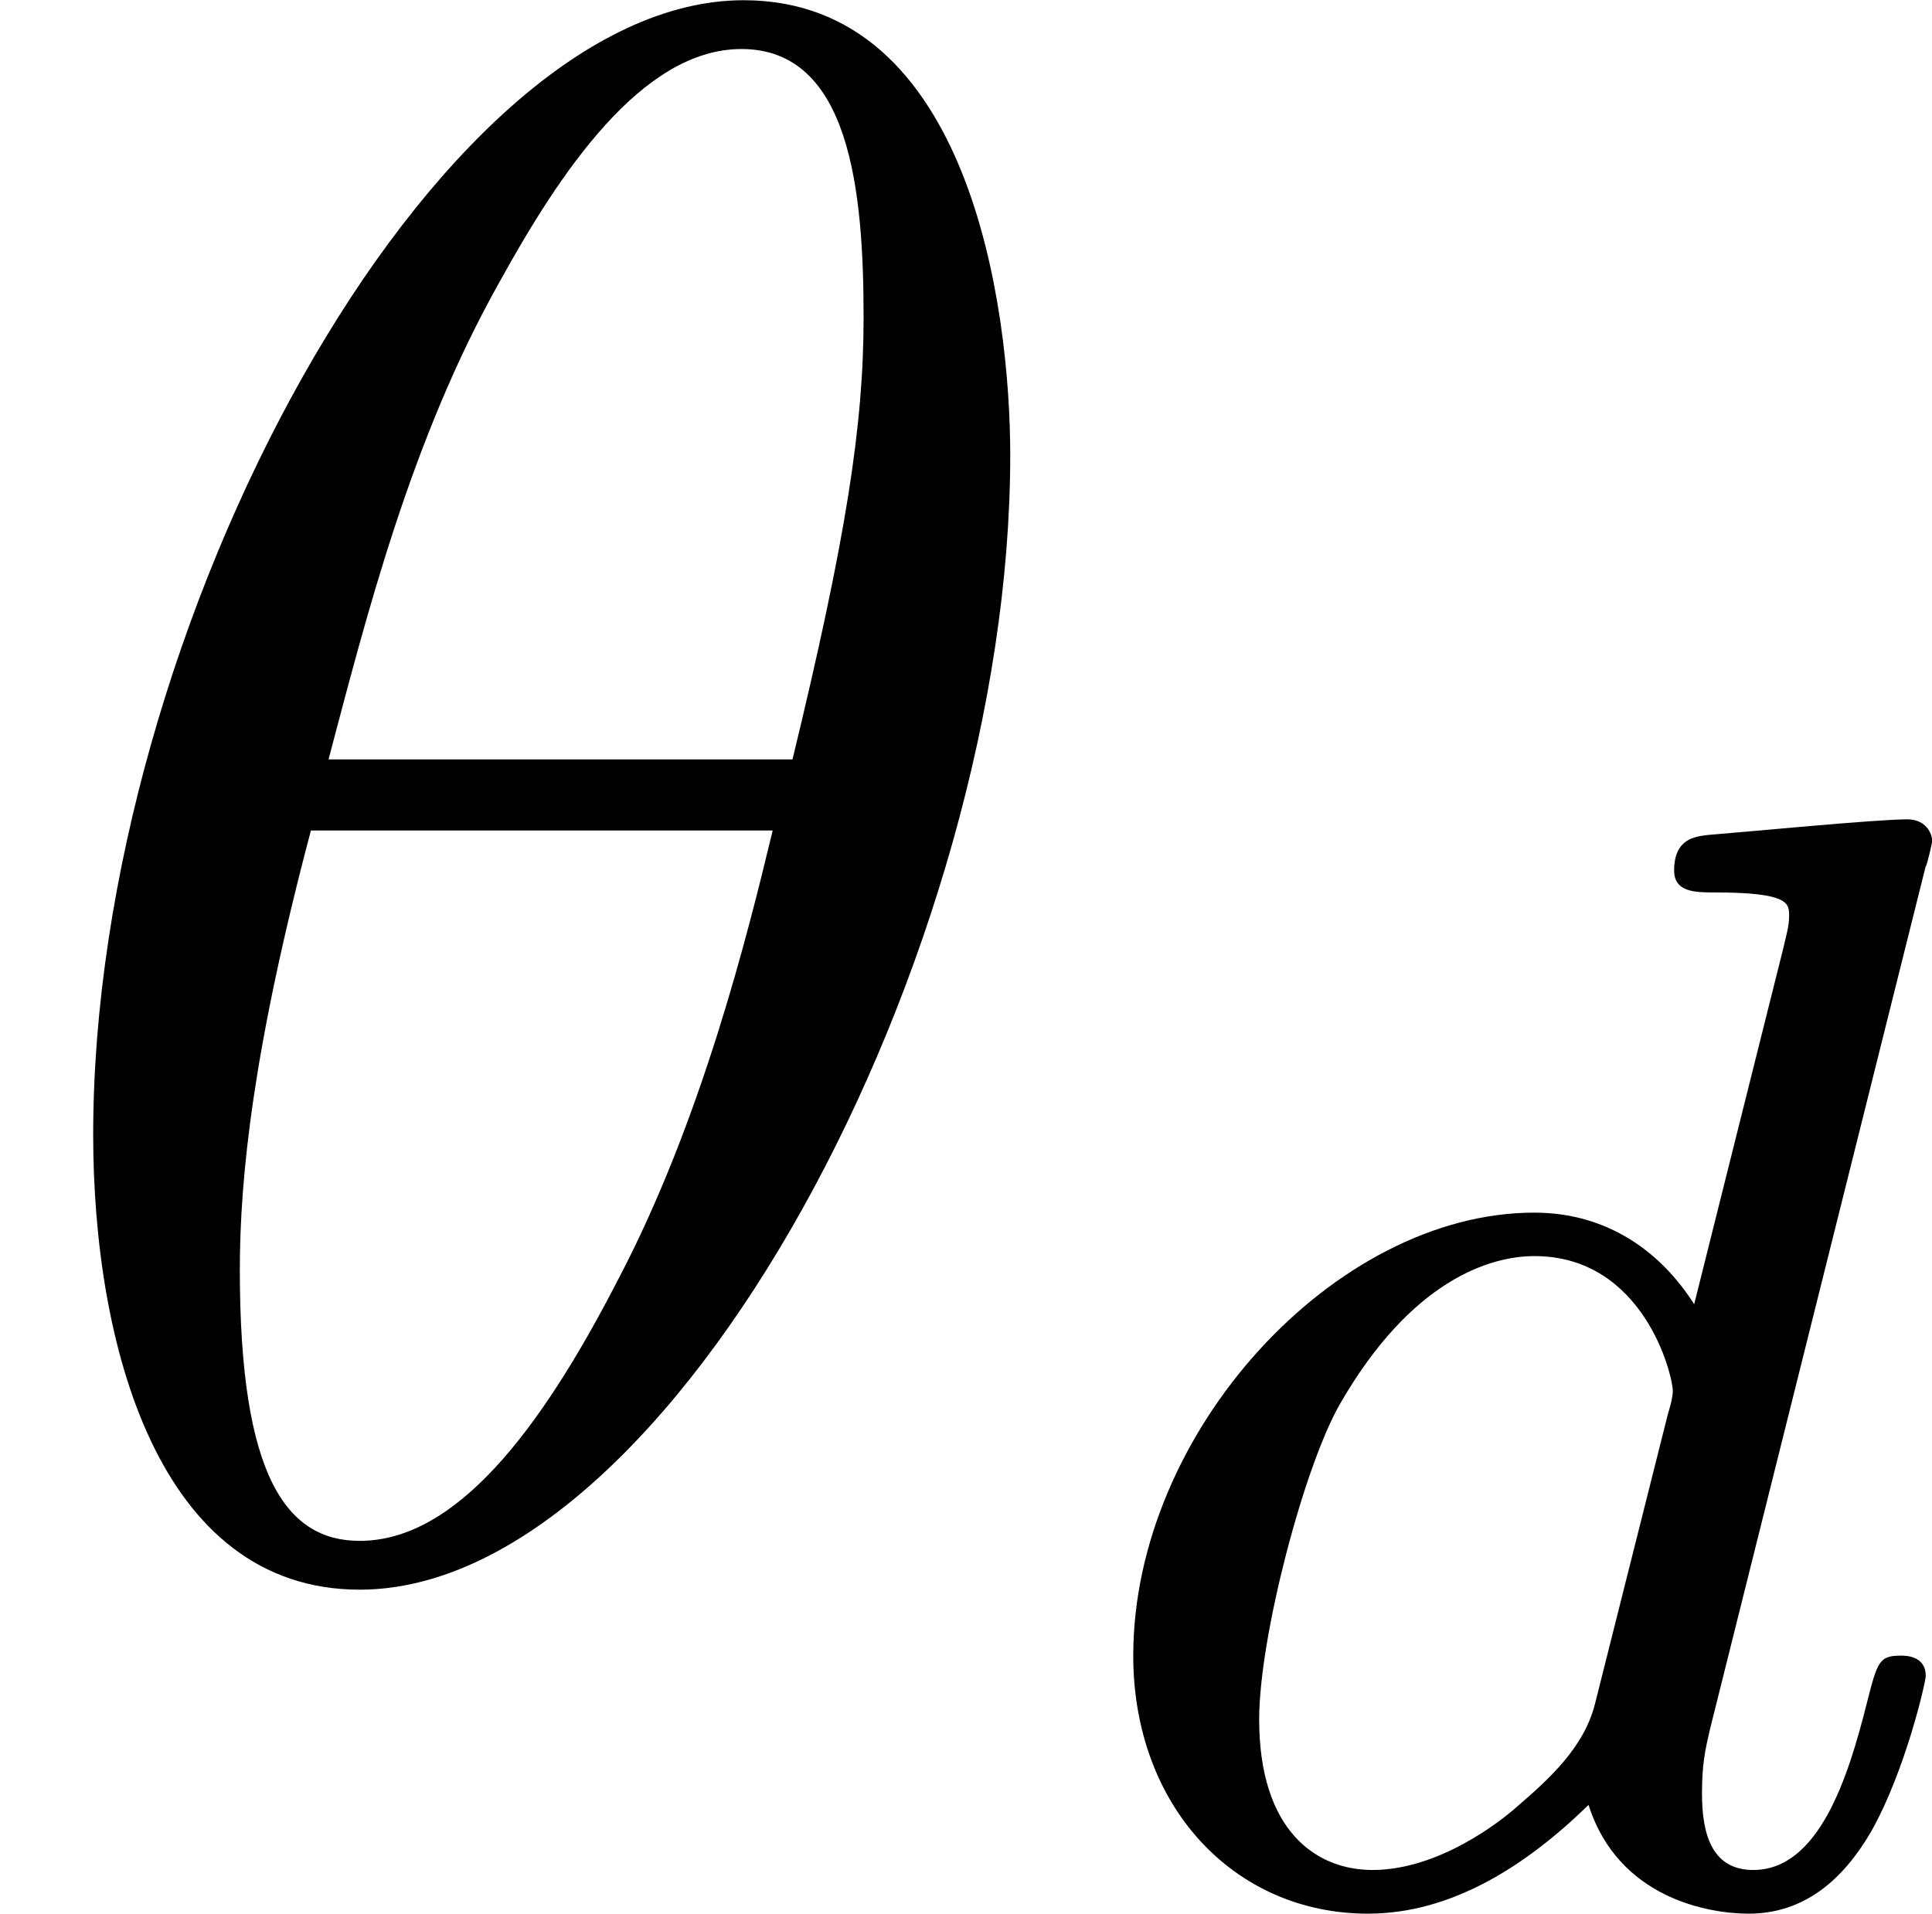 <?xml version='1.0' encoding='UTF-8'?>
<!-- This file was generated by dvisvgm 1.15.1 -->
<svg height='10.775pt' version='1.1' viewBox='61.768 55.741 8.669 8.588' width='10.877pt' xmlns='http://www.w3.org/2000/svg' xmlns:xlink='http://www.w3.org/1999/xlink'>
<defs>
<path d='m4.533 -4.981c0 -0.658 -0.179 -2.042 -1.196 -2.042c-1.385 0 -2.919 2.809 -2.919 5.091c0 0.936 0.289 2.042 1.196 2.042c1.405 0 2.919 -2.859 2.919 -5.091zm-3.059 1.365c0.169 -0.638 0.369 -1.435 0.767 -2.142c0.269 -0.488 0.638 -1.046 1.086 -1.046c0.488 0 0.548 0.638 0.548 1.205c0 0.488 -0.08 0.996 -0.319 1.983h-2.082zm1.993 0.319c-0.11 0.458 -0.319 1.305 -0.697 2.022c-0.349 0.677 -0.727 1.166 -1.156 1.166c-0.329 0 -0.538 -0.289 -0.538 -1.215c0 -0.418 0.06 -0.996 0.319 -1.973h2.072z' id='g0-18'/>
<path d='m3.982 -4.631c0.007 -0.014 0.028 -0.105 0.028 -0.112c0 -0.035 -0.028 -0.098 -0.112 -0.098c-0.139 0 -0.718 0.056 -0.893 0.07c-0.056 0.007 -0.153 0.014 -0.153 0.16c0 0.098 0.098 0.098 0.181 0.098c0.335 0 0.335 0.049 0.335 0.105c0 0.049 -0.014 0.091 -0.028 0.153l-0.398 1.59c-0.146 -0.23 -0.384 -0.411 -0.718 -0.411c-0.893 0 -1.799 0.983 -1.799 1.988c0 0.676 0.453 1.158 1.053 1.158c0.377 0 0.711 -0.216 0.99 -0.488c0.133 0.418 0.537 0.488 0.718 0.488c0.251 0 0.425 -0.153 0.551 -0.37c0.153 -0.272 0.244 -0.669 0.244 -0.697c0 -0.091 -0.091 -0.091 -0.112 -0.091c-0.098 0 -0.105 0.028 -0.153 0.216c-0.084 0.335 -0.216 0.746 -0.509 0.746c-0.181 0 -0.23 -0.153 -0.23 -0.342c0 -0.133 0.014 -0.195 0.035 -0.286l0.969 -3.877zm-1.485 3.759c-0.049 0.195 -0.202 0.335 -0.356 0.467c-0.063 0.056 -0.342 0.279 -0.642 0.279c-0.258 0 -0.509 -0.181 -0.509 -0.676c0 -0.37 0.202 -1.137 0.363 -1.416c0.321 -0.558 0.676 -0.663 0.872 -0.663c0.488 0 0.621 0.53 0.621 0.607c0 0.028 -0.014 0.077 -0.021 0.098l-0.328 1.304z' id='g1-100'/>
</defs>
<g id='page1'>
<use x='61.768' xlink:href='#g0-18' y='62.765'/>
<use x='66.428' xlink:href='#g1-100' y='64.259'/>
</g>
</svg>
